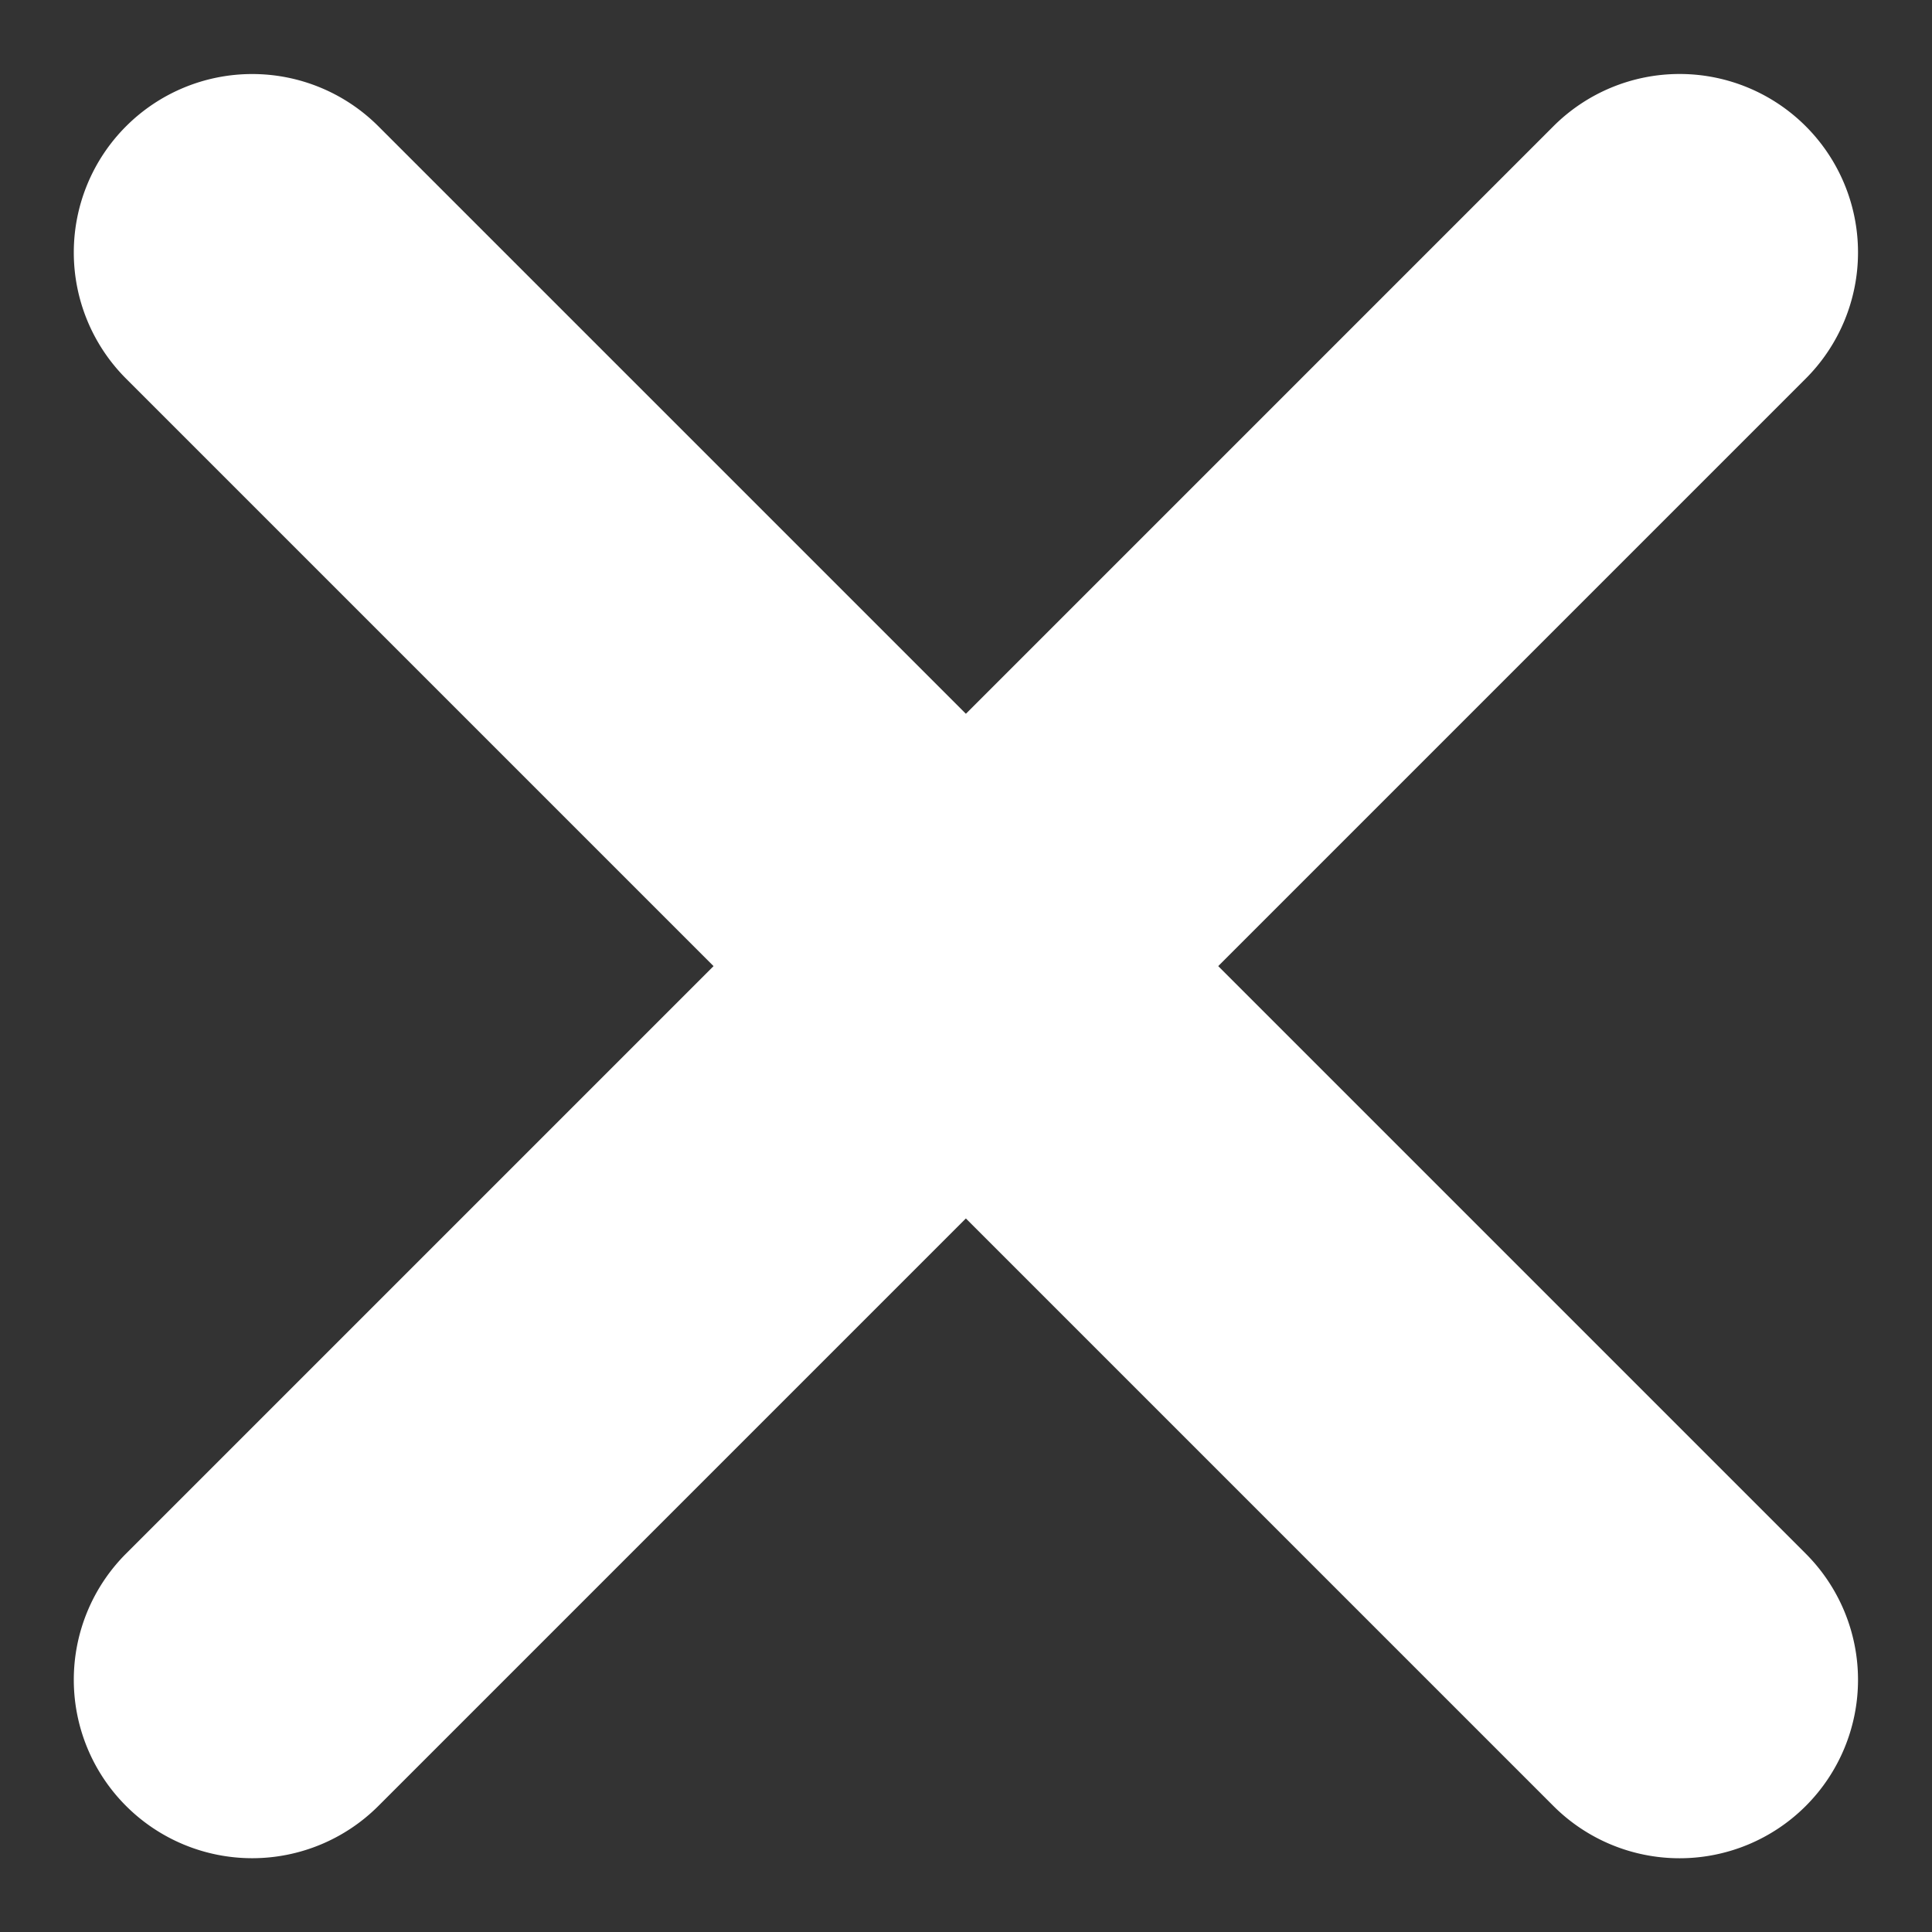 <svg xmlns="http://www.w3.org/2000/svg" width="8.121" height="8.121" viewBox="0 0 8.121 8.121"><rect x="0" y="0" width="8.121" height="8.121" fill="#333333" stroke="none"/><g transform="translate(-6.357 -6.429)"><path d="M0,9.235a.75.75,0,0,1-.75-.75V0A.75.75,0,0,1,0-.75.75.75,0,0,1,.75,0V8.485A.75.75,0,0,1,0,9.235Z" transform="translate(13.417 7.49) rotate(45)" fill="#fff"/><path d="M0,9.235a.75.75,0,0,1-.75-.75V0A.75.75,0,0,1,0-.75.75.75,0,0,1,.75,0V8.485A.75.75,0,0,1,0,9.235Z" transform="translate(13.417 13.49) rotate(135)" fill="#fff"/></g></svg>